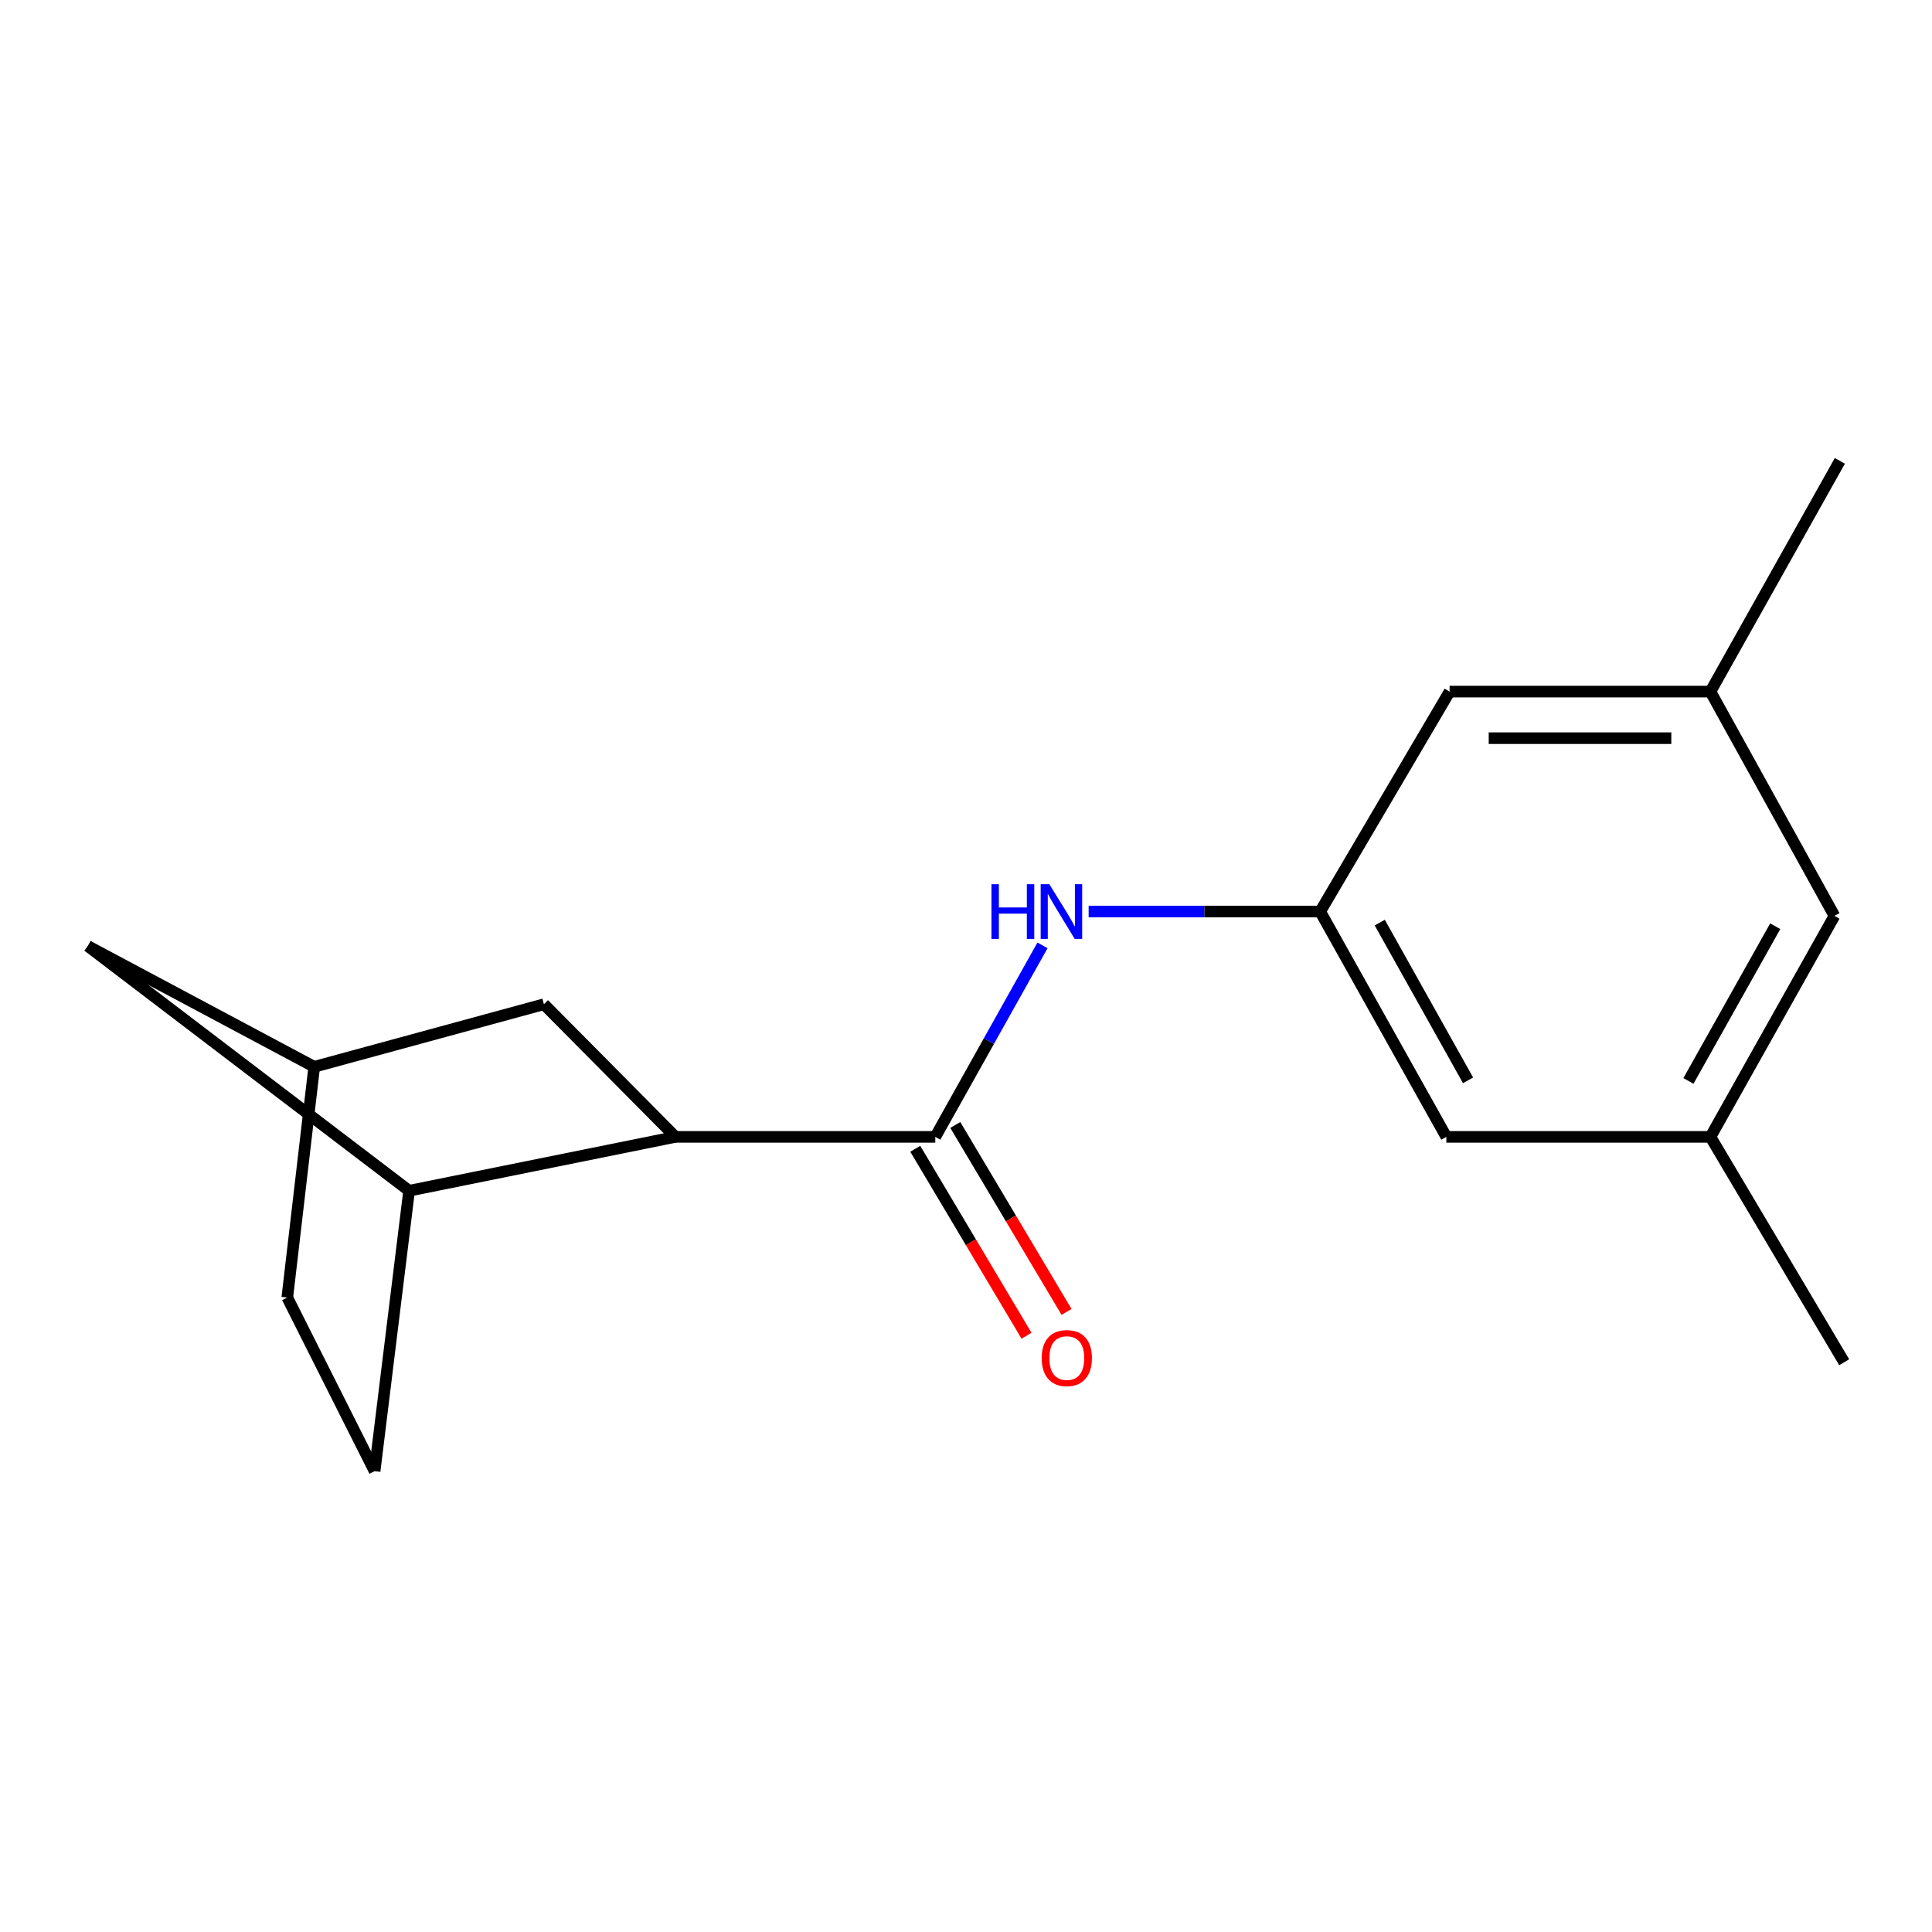 <?xml version='1.0' encoding='iso-8859-1'?>
<svg version='1.1' baseProfile='full'
              xmlns='http://www.w3.org/2000/svg'
                      xmlns:rdkit='http://www.rdkit.org/xml'
                      xmlns:xlink='http://www.w3.org/1999/xlink'
                  xml:space='preserve'
width='1000px' height='1000px' viewBox='0 0 1000 1000'>
<!-- END OF HEADER -->
<rect style='opacity:1.0;fill:#FFFFFF;stroke:none' width='1000' height='1000' x='0' y='0'> </rect>
<path class='bond-0' d='M 484.103,588.445 L 349.601,588.445' style='fill:none;fill-rule:evenodd;stroke:#000000;stroke-width:6px;stroke-linecap:butt;stroke-linejoin:miter;stroke-opacity:1' />
<path class='bond-1' d='M 484.103,588.445 L 511.849,538.884' style='fill:none;fill-rule:evenodd;stroke:#000000;stroke-width:6px;stroke-linecap:butt;stroke-linejoin:miter;stroke-opacity:1' />
<path class='bond-1' d='M 511.849,538.884 L 539.594,489.323' style='fill:none;fill-rule:evenodd;stroke:#0000FF;stroke-width:6px;stroke-linecap:butt;stroke-linejoin:miter;stroke-opacity:1' />
<path class='bond-5' d='M 473.744,594.608 L 502.532,642.99' style='fill:none;fill-rule:evenodd;stroke:#000000;stroke-width:6px;stroke-linecap:butt;stroke-linejoin:miter;stroke-opacity:1' />
<path class='bond-5' d='M 502.532,642.99 L 531.319,691.373' style='fill:none;fill-rule:evenodd;stroke:#FF0000;stroke-width:6px;stroke-linecap:butt;stroke-linejoin:miter;stroke-opacity:1' />
<path class='bond-5' d='M 494.461,582.282 L 523.249,630.664' style='fill:none;fill-rule:evenodd;stroke:#000000;stroke-width:6px;stroke-linecap:butt;stroke-linejoin:miter;stroke-opacity:1' />
<path class='bond-5' d='M 523.249,630.664 L 552.036,679.046' style='fill:none;fill-rule:evenodd;stroke:#FF0000;stroke-width:6px;stroke-linecap:butt;stroke-linejoin:miter;stroke-opacity:1' />
<path class='bond-2' d='M 349.601,588.445 L 211.751,616.328' style='fill:none;fill-rule:evenodd;stroke:#000000;stroke-width:6px;stroke-linecap:butt;stroke-linejoin:miter;stroke-opacity:1' />
<path class='bond-4' d='M 349.601,588.445 L 281.526,519.794' style='fill:none;fill-rule:evenodd;stroke:#000000;stroke-width:6px;stroke-linecap:butt;stroke-linejoin:miter;stroke-opacity:1' />
<path class='bond-3' d='M 563.48,471.822 L 623.406,471.822' style='fill:none;fill-rule:evenodd;stroke:#0000FF;stroke-width:6px;stroke-linecap:butt;stroke-linejoin:miter;stroke-opacity:1' />
<path class='bond-3' d='M 623.406,471.822 L 683.332,471.822' style='fill:none;fill-rule:evenodd;stroke:#000000;stroke-width:6px;stroke-linecap:butt;stroke-linejoin:miter;stroke-opacity:1' />
<path class='bond-6' d='M 211.751,616.328 L 45.455,489.674' style='fill:none;fill-rule:evenodd;stroke:#000000;stroke-width:6px;stroke-linecap:butt;stroke-linejoin:miter;stroke-opacity:1' />
<path class='bond-8' d='M 211.751,616.328 L 193.898,761.464' style='fill:none;fill-rule:evenodd;stroke:#000000;stroke-width:6px;stroke-linecap:butt;stroke-linejoin:miter;stroke-opacity:1' />
<path class='bond-11' d='M 683.332,471.822 L 750.308,357.971' style='fill:none;fill-rule:evenodd;stroke:#000000;stroke-width:6px;stroke-linecap:butt;stroke-linejoin:miter;stroke-opacity:1' />
<path class='bond-12' d='M 683.332,471.822 L 748.621,588.445' style='fill:none;fill-rule:evenodd;stroke:#000000;stroke-width:6px;stroke-linecap:butt;stroke-linejoin:miter;stroke-opacity:1' />
<path class='bond-12' d='M 714.16,477.539 L 759.862,559.176' style='fill:none;fill-rule:evenodd;stroke:#000000;stroke-width:6px;stroke-linecap:butt;stroke-linejoin:miter;stroke-opacity:1' />
<path class='bond-7' d='M 281.526,519.794 L 162.64,552.178' style='fill:none;fill-rule:evenodd;stroke:#000000;stroke-width:6px;stroke-linecap:butt;stroke-linejoin:miter;stroke-opacity:1' />
<path class='bond-17' d='M 45.455,489.674 L 162.64,552.178' style='fill:none;fill-rule:evenodd;stroke:#000000;stroke-width:6px;stroke-linecap:butt;stroke-linejoin:miter;stroke-opacity:1' />
<path class='bond-14' d='M 162.64,552.178 L 148.698,671.6' style='fill:none;fill-rule:evenodd;stroke:#000000;stroke-width:6px;stroke-linecap:butt;stroke-linejoin:miter;stroke-opacity:1' />
<path class='bond-18' d='M 193.898,761.464 L 148.698,671.6' style='fill:none;fill-rule:evenodd;stroke:#000000;stroke-width:6px;stroke-linecap:butt;stroke-linejoin:miter;stroke-opacity:1' />
<path class='bond-9' d='M 885.319,357.971 L 750.308,357.971' style='fill:none;fill-rule:evenodd;stroke:#000000;stroke-width:6px;stroke-linecap:butt;stroke-linejoin:miter;stroke-opacity:1' />
<path class='bond-9' d='M 865.067,382.078 L 770.56,382.078' style='fill:none;fill-rule:evenodd;stroke:#000000;stroke-width:6px;stroke-linecap:butt;stroke-linejoin:miter;stroke-opacity:1' />
<path class='bond-15' d='M 885.319,357.971 L 952.309,238.536' style='fill:none;fill-rule:evenodd;stroke:#000000;stroke-width:6px;stroke-linecap:butt;stroke-linejoin:miter;stroke-opacity:1' />
<path class='bond-19' d='M 885.319,357.971 L 949.51,474.058' style='fill:none;fill-rule:evenodd;stroke:#000000;stroke-width:6px;stroke-linecap:butt;stroke-linejoin:miter;stroke-opacity:1' />
<path class='bond-10' d='M 885.319,588.445 L 748.621,588.445' style='fill:none;fill-rule:evenodd;stroke:#000000;stroke-width:6px;stroke-linecap:butt;stroke-linejoin:miter;stroke-opacity:1' />
<path class='bond-13' d='M 885.319,588.445 L 949.51,474.058' style='fill:none;fill-rule:evenodd;stroke:#000000;stroke-width:6px;stroke-linecap:butt;stroke-linejoin:miter;stroke-opacity:1' />
<path class='bond-13' d='M 873.925,559.489 L 918.858,479.419' style='fill:none;fill-rule:evenodd;stroke:#000000;stroke-width:6px;stroke-linecap:butt;stroke-linejoin:miter;stroke-opacity:1' />
<path class='bond-16' d='M 885.319,588.445 L 954.545,705.095' style='fill:none;fill-rule:evenodd;stroke:#000000;stroke-width:6px;stroke-linecap:butt;stroke-linejoin:miter;stroke-opacity:1' />
<path  class='atom-2' d='M 513.172 457.662
L 517.012 457.662
L 517.012 469.702
L 531.492 469.702
L 531.492 457.662
L 535.332 457.662
L 535.332 485.982
L 531.492 485.982
L 531.492 472.902
L 517.012 472.902
L 517.012 485.982
L 513.172 485.982
L 513.172 457.662
' fill='#0000FF'/>
<path  class='atom-2' d='M 543.132 457.662
L 552.412 472.662
Q 553.332 474.142, 554.812 476.822
Q 556.292 479.502, 556.372 479.662
L 556.372 457.662
L 560.132 457.662
L 560.132 485.982
L 556.252 485.982
L 546.292 469.582
Q 545.132 467.662, 543.892 465.462
Q 542.692 463.262, 542.332 462.582
L 542.332 485.982
L 538.652 485.982
L 538.652 457.662
L 543.132 457.662
' fill='#0000FF'/>
<path  class='atom-6' d='M 539.178 702.938
Q 539.178 696.138, 542.538 692.338
Q 545.898 688.538, 552.178 688.538
Q 558.458 688.538, 561.818 692.338
Q 565.178 696.138, 565.178 702.938
Q 565.178 709.818, 561.778 713.738
Q 558.378 717.618, 552.178 717.618
Q 545.938 717.618, 542.538 713.738
Q 539.178 709.858, 539.178 702.938
M 552.178 714.418
Q 556.498 714.418, 558.818 711.538
Q 561.178 708.618, 561.178 702.938
Q 561.178 697.378, 558.818 694.578
Q 556.498 691.738, 552.178 691.738
Q 547.858 691.738, 545.498 694.538
Q 543.178 697.338, 543.178 702.938
Q 543.178 708.658, 545.498 711.538
Q 547.858 714.418, 552.178 714.418
' fill='#FF0000'/>
</svg>

